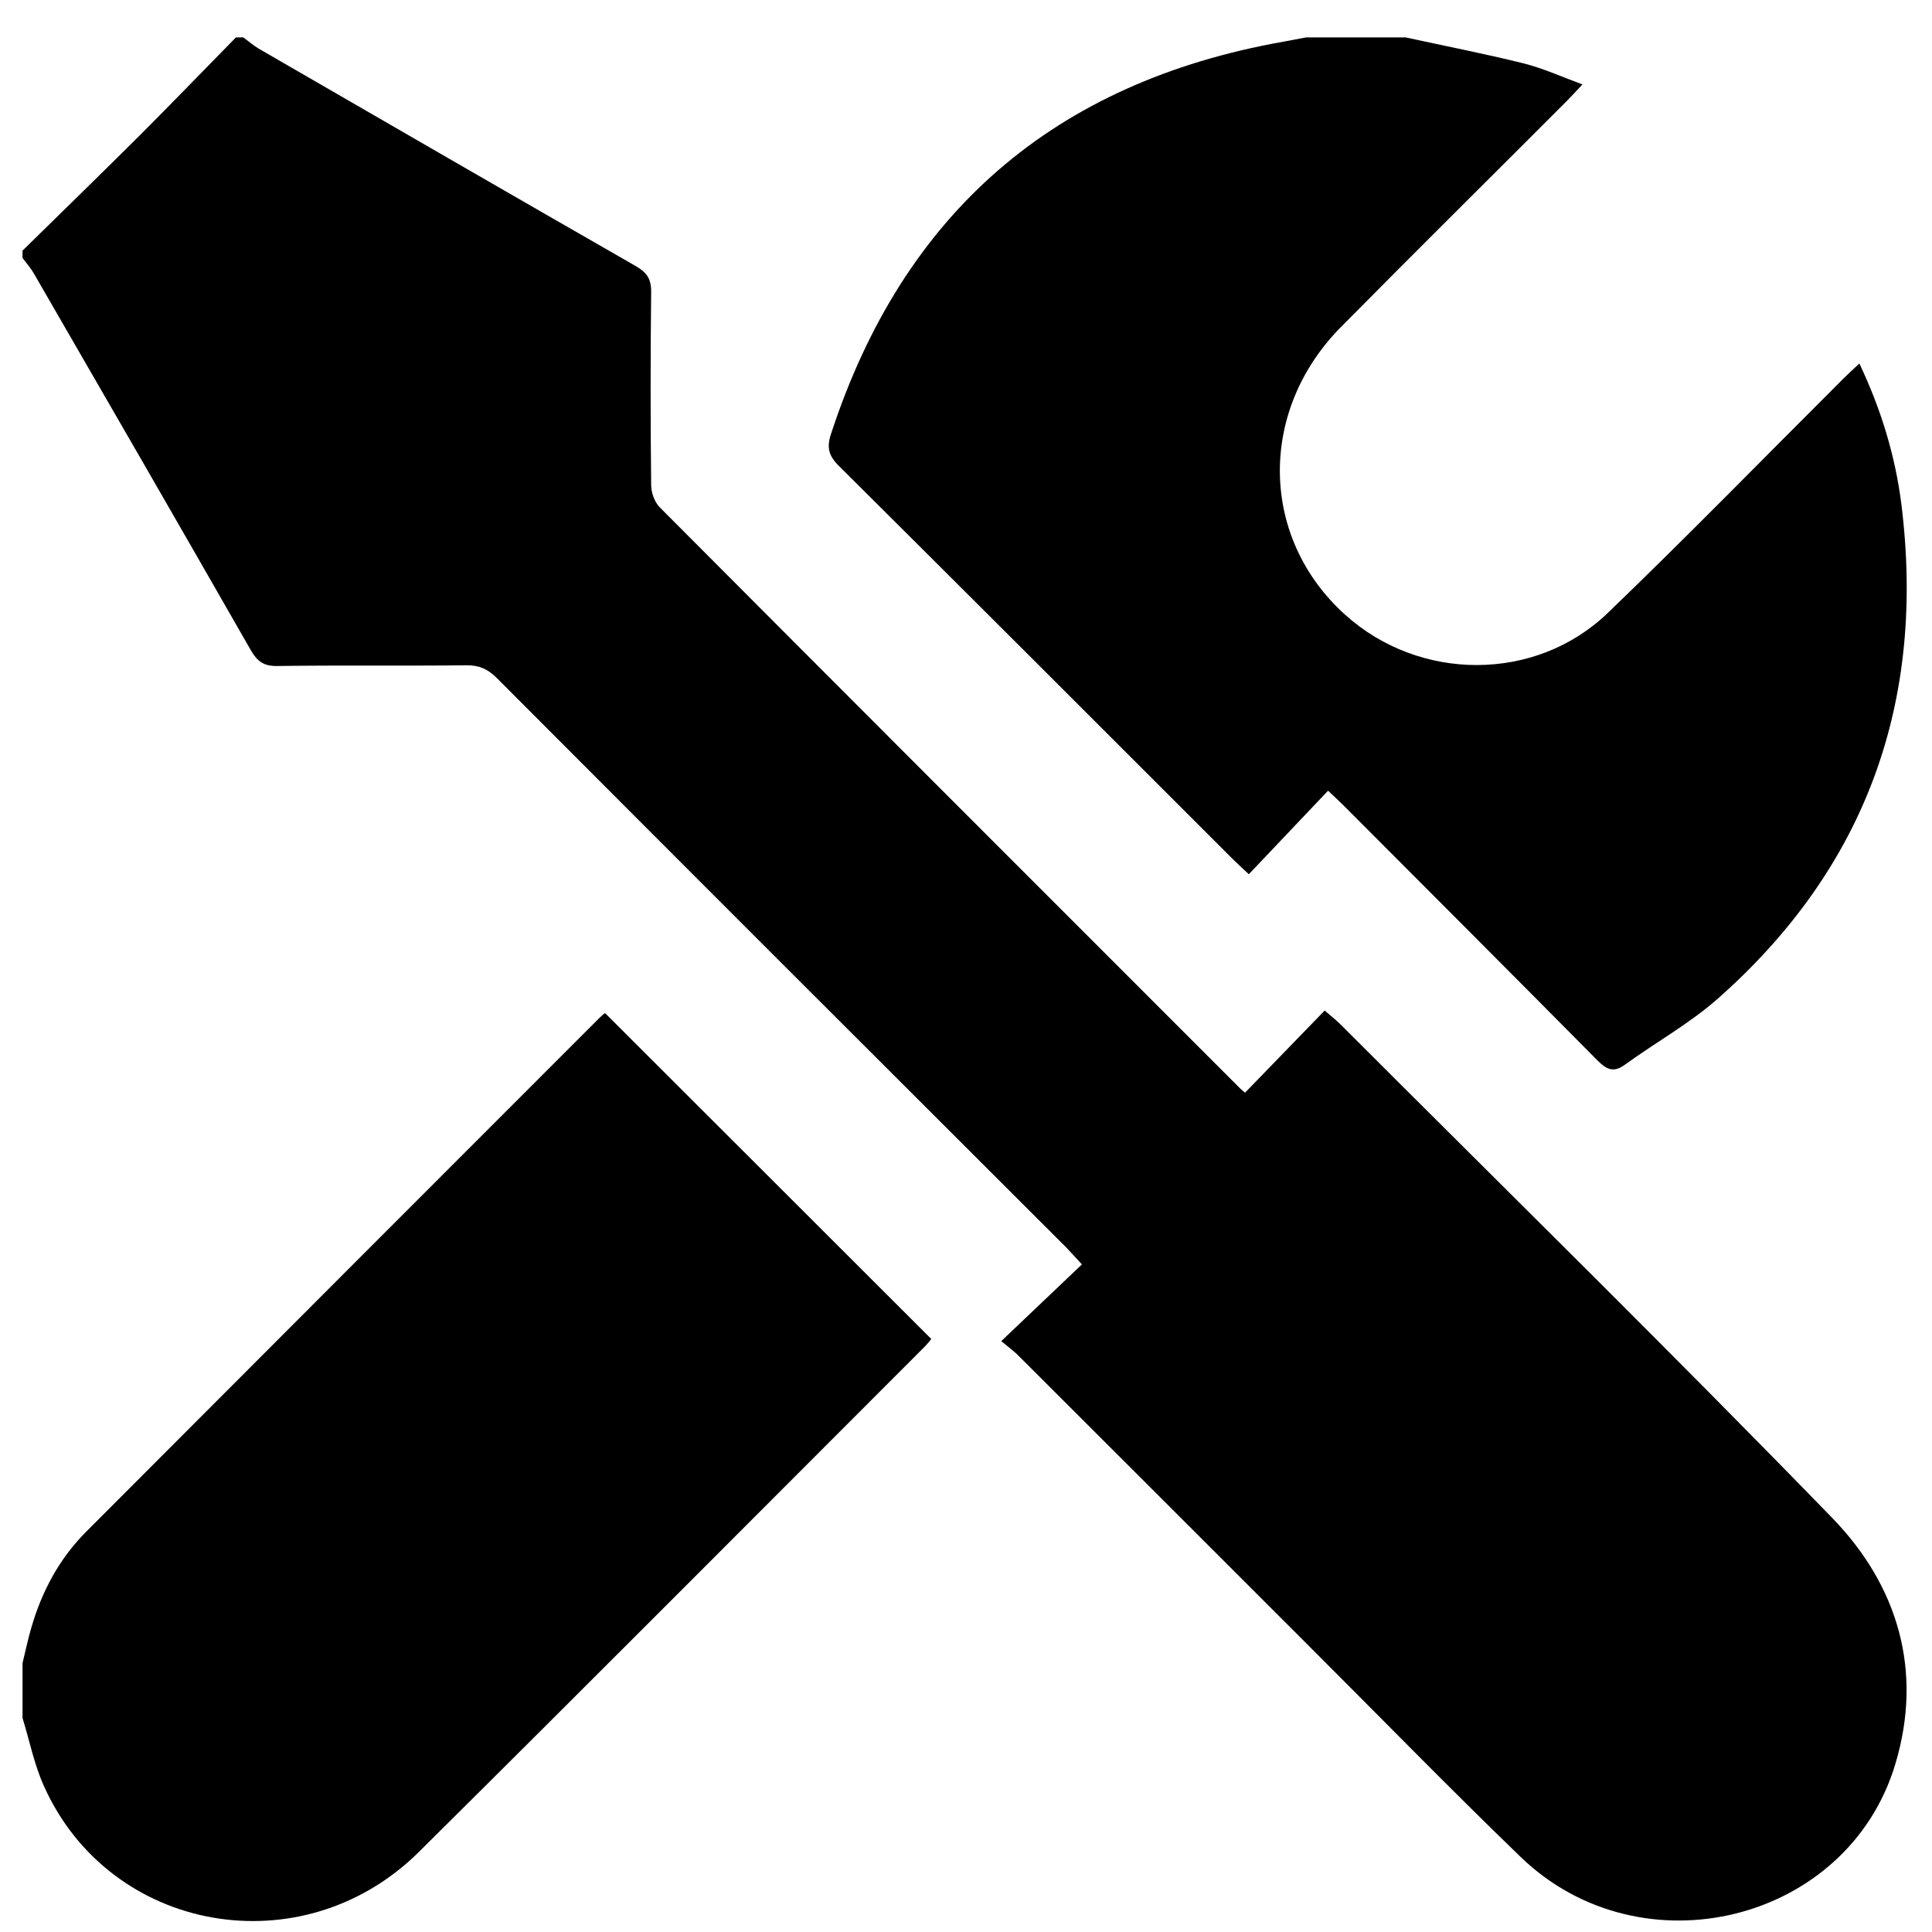<?xml version="1.0" encoding="utf-8"?>
<!-- Generator: Adobe Illustrator 25.2.1, SVG Export Plug-In . SVG Version: 6.00 Build 0)  -->
<svg version="1.1" id="Layer_1" xmlns="http://www.w3.org/2000/svg" xmlns:xlink="http://www.w3.org/1999/xlink" x="0px" y="0px"
	 viewBox="0 0 1080 1080" style="enable-background:new 0 0 1080 1080;" xml:space="preserve">
<style type="text/css">
	.st0{clip-path:url(#SVGID_2_);}
	.st1{clip-path:url(#SVGID_4_);}
</style>
<g>
	<defs>
		<rect id="SVGID_3_" x="12.6" y="20.9" width="1054.8" height="1054.8"/>
	</defs>
	<clipPath id="SVGID_2_">
		<use xlink:href="#SVGID_3_"  style="overflow:visible;"/>
	</clipPath>
	<g class="st0">
		<path d="M136,20.9c2.9,2.1,5.7,4.6,8.8,6.4c70.2,40.6,140.4,81.2,210.7,121.5c6,3.5,8.6,7.1,8.5,14.4c-0.4,36-0.4,72,0,107.9
			c0,4.2,1.9,9.6,4.8,12.5c108.1,108.5,216.4,216.8,324.7,325.1c0.7,0.7,1.6,1.3,2.5,2.1c14.7-15.1,29.3-30.3,44.5-45.9
			c4.3,3.7,6.6,5.5,8.7,7.6c91.8,91.8,184.5,182.8,275,276c36.6,37.7,51,85.4,35.3,137.6c-26.5,88.6-142.1,117.1-209.5,51.9
			c-40.9-39.5-80.6-80.3-120.9-120.5c-53.3-53.3-106.6-106.6-160-159.9c-2.6-2.6-5.7-4.8-9.4-7.9c15.7-14.9,30.2-28.7,45.1-42.9
			c-4.2-4.5-6.4-7-8.7-9.4C489.9,591.4,383.7,485.3,277.7,379c-5-5-9.9-7.2-17-7.1c-35.3,0.4-70.6-0.1-105.9,0.4
			c-7.2,0.1-10.9-2.5-14.4-8.5C100.1,293.4,59.6,223.2,19,153c-1.8-3.1-4.2-5.9-6.4-8.8c0-1.4,0-2.7,0-4.1
			c21.9-21.5,43.9-42.9,65.6-64.5c18.1-18.1,35.8-36.5,53.7-54.7C133.2,20.9,134.6,20.9,136,20.9z"/>
		<path d="M785.7,20.9c22,4.8,44.1,9.1,65.9,14.5c10.8,2.7,21.1,7.4,33,11.8c-3.7,3.9-6.1,6.6-8.6,9.1
			c-42.1,42.2-84.5,84.1-126.4,126.5c-46.5,47-45.3,117.9,2.3,160.8c41.5,37.5,106.4,37.9,146.8-0.9c44.7-43,88-87.4,131.9-131.2
			c2.6-2.6,5.4-5.1,8.8-8.3c12.2,25.7,20.1,51.8,23.5,78.8c13.6,109.8-19.4,202.8-102.8,276.4c-15.8,13.9-34.6,24.3-51.8,36.8
			c-6.6,4.8-10.5,2.4-15.5-2.6c-47-47.5-94.2-94.7-141.4-142c-2.6-2.6-5.3-5.1-9-8.6c-14.9,15.7-29.5,31.1-44.3,46.7
			c-3.9-3.6-6.3-5.9-8.7-8.2c-73.4-73.4-146.8-146.8-220.4-220c-5.7-5.6-7-10.3-4.5-17.8C504.9,118.9,589.4,46,717.4,23.3
			c4.3-0.8,8.5-1.6,12.8-2.4C748.7,20.9,767.2,20.9,785.7,20.9z"/>
		<path d="M12.6,929.7c1.6-6.6,3-13.3,4.9-19.8c5.9-20.4,15.7-38.7,30.8-53.8c95.6-95.8,191.2-191.5,286.9-287.2
			c1.2-1.2,2.5-2.2,3-2.6c60.9,60.8,121.4,121.3,182.4,182.2c-0.7,0.8-2,2.6-3.6,4.2c-94.2,94.2-188.2,188.7-282.8,282.5
			c-65.1,64.6-172.8,45.6-209.7-36.9c-5.4-12-8-25.3-11.9-37.9C12.6,950.3,12.6,940,12.6,929.7z"/>
	</g>
</g>
</svg>
